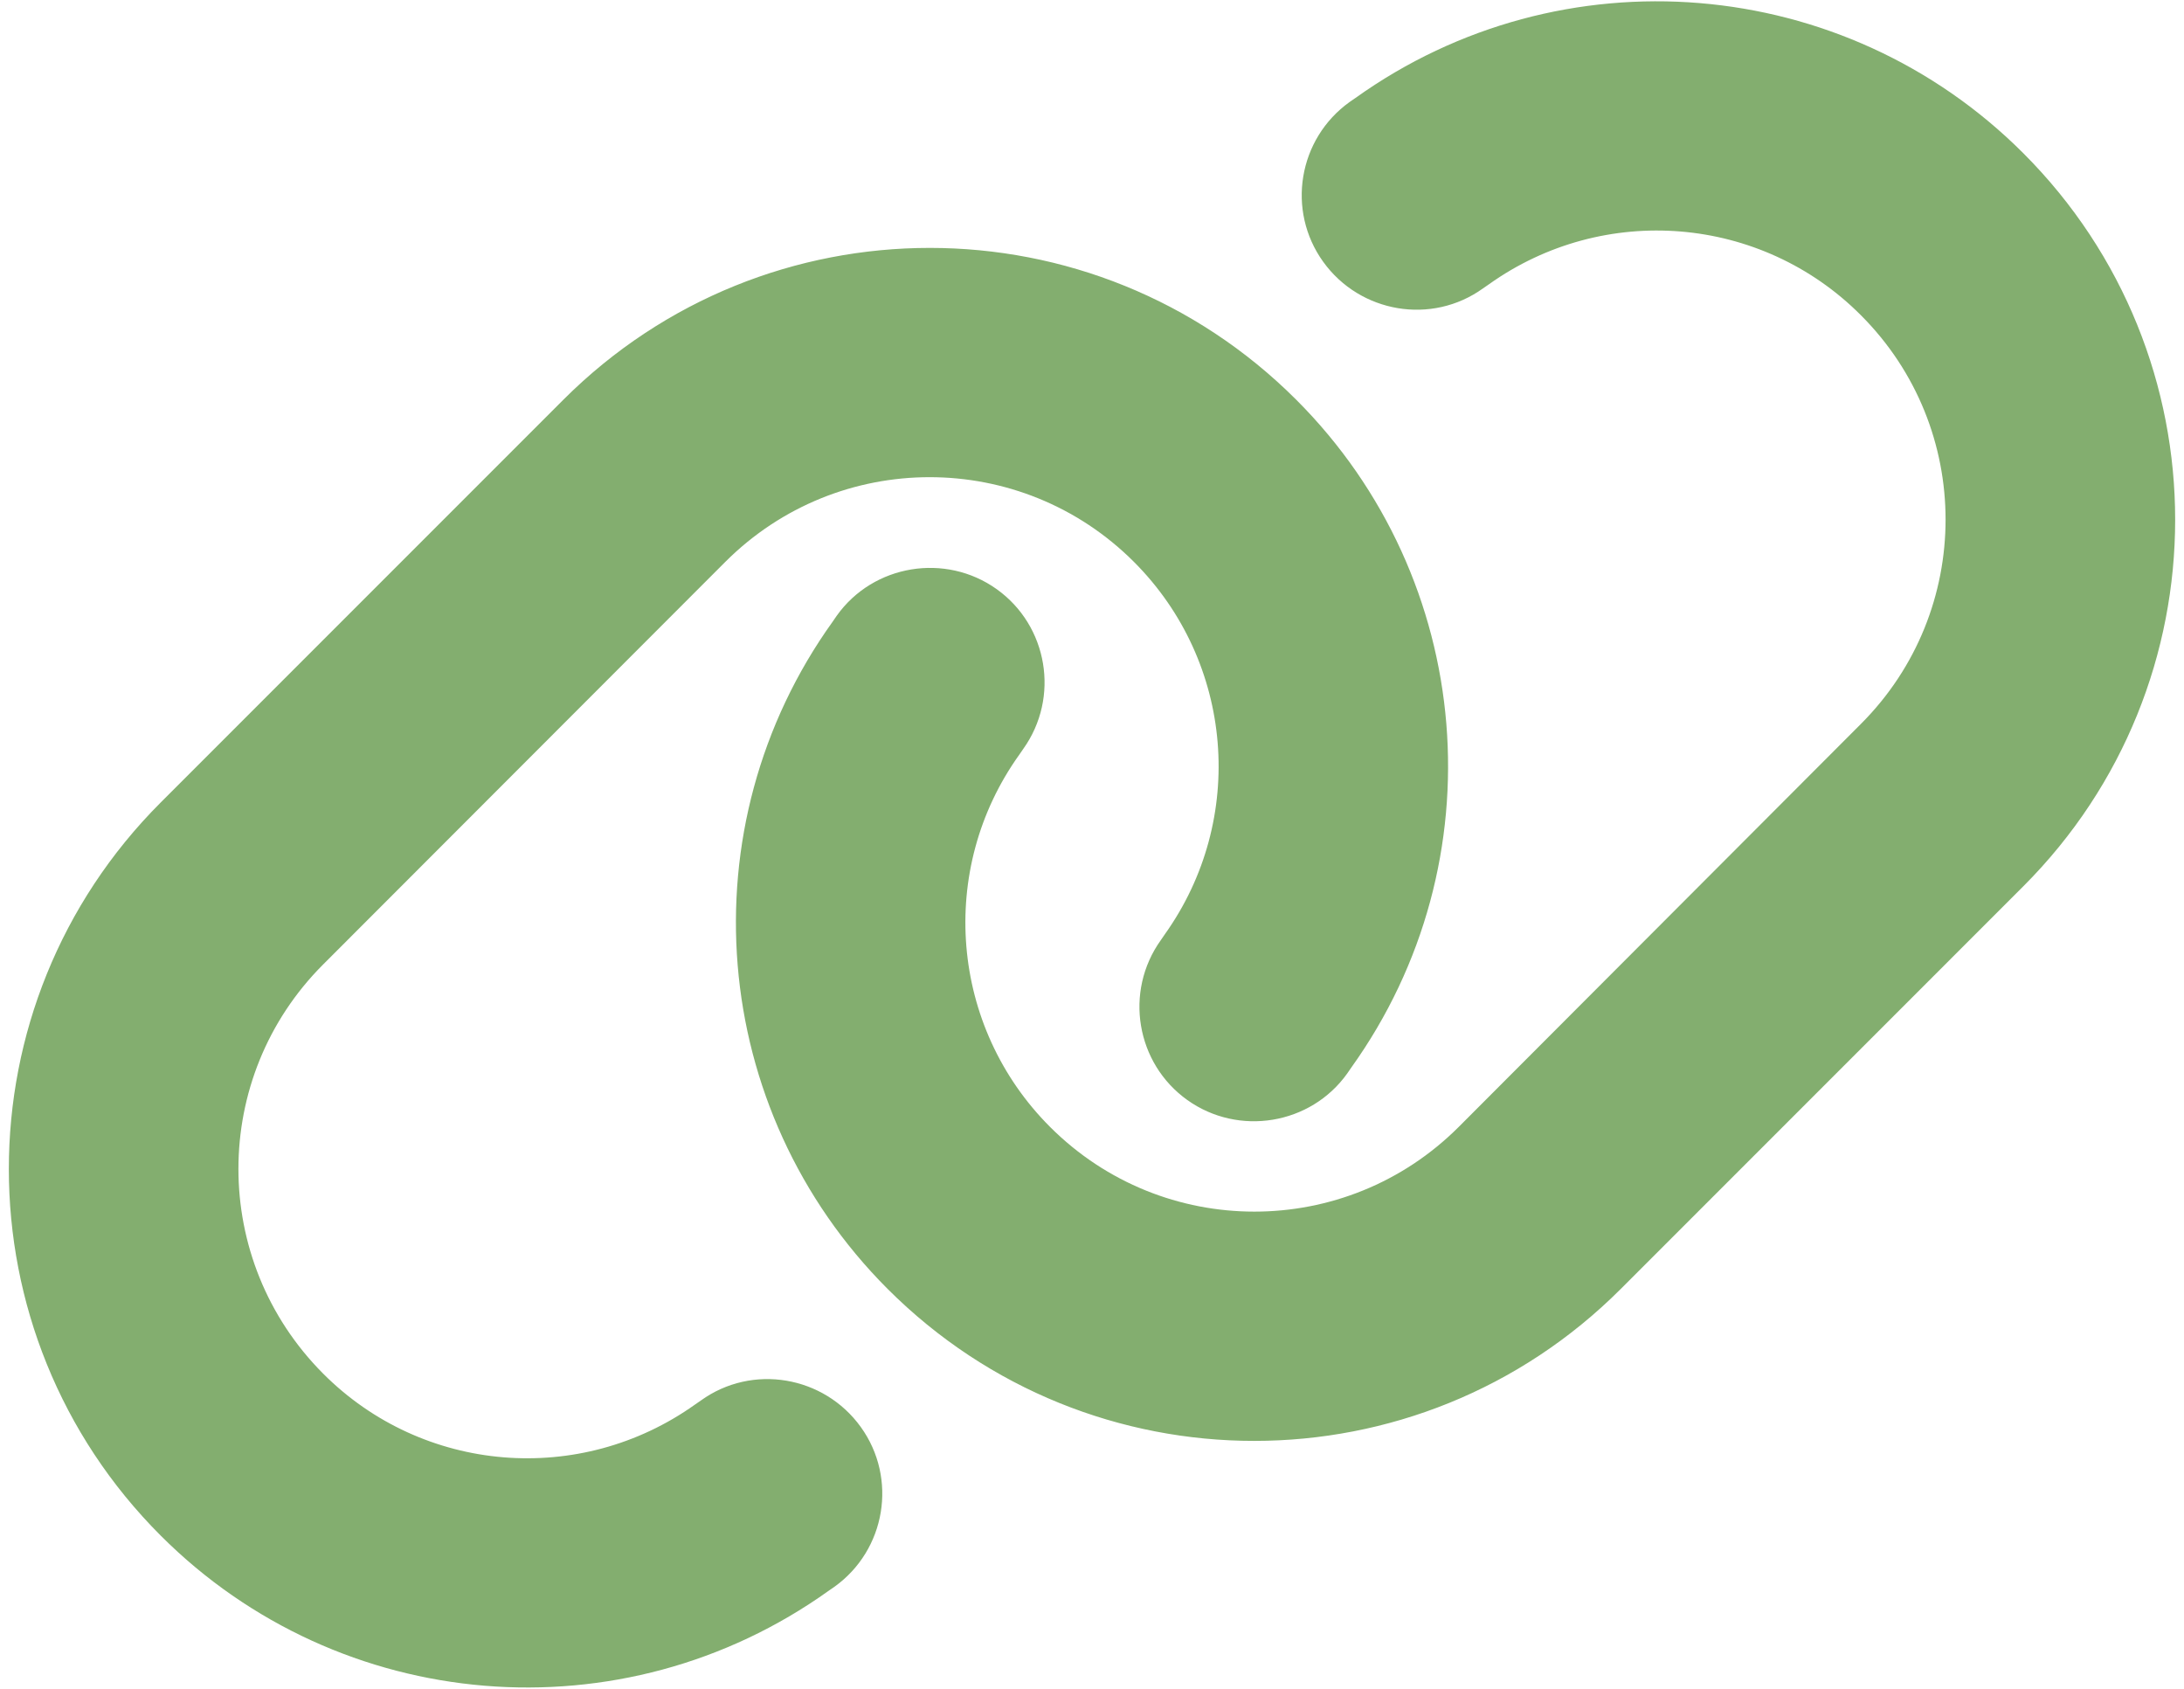 <svg xmlns="http://www.w3.org/2000/svg" width="119" height="92" viewBox="0 0 119 92" fill="none"><path d="M110.242 48.285C121.277 37.25 121.277 19.379 110.242 8.344C100.477 -1.422 85.086 -2.691 73.856 5.336L73.543 5.551C70.731 7.563 70.086 11.469 72.098 14.262C74.109 17.055 78.016 17.719 80.809 15.707L81.121 15.492C87.391 11.02 95.965 11.723 101.395 17.172C107.547 23.324 107.547 33.285 101.395 39.438L79.481 61.391C73.328 67.543 63.367 67.543 57.215 61.391C51.766 55.941 51.062 47.367 55.535 41.117L55.75 40.805C57.762 37.992 57.098 34.086 54.305 32.094C51.512 30.102 47.586 30.746 45.594 33.539L45.379 33.852C37.332 45.062 38.602 60.453 48.367 70.219C59.402 81.254 77.273 81.254 88.309 70.219L110.242 48.285ZM8.758 43.715C-2.277 54.75 -2.277 72.621 8.758 83.656C18.523 93.422 33.914 94.691 45.145 86.664L45.457 86.449C48.27 84.438 48.914 80.531 46.902 77.738C44.891 74.945 40.984 74.281 38.191 76.293L37.879 76.508C31.609 80.981 23.035 80.277 17.605 74.828C11.453 68.656 11.453 58.695 17.605 52.543L39.52 30.609C45.672 24.457 55.633 24.457 61.785 30.609C67.234 36.059 67.938 44.633 63.465 50.902L63.25 51.215C61.238 54.027 61.902 57.934 64.695 59.926C67.488 61.918 71.414 61.273 73.406 58.48L73.621 58.168C81.668 46.938 80.398 31.547 70.633 21.781C59.598 10.746 41.727 10.746 30.691 21.781L8.758 43.715Z" fill="#83AE6F"></path></svg>